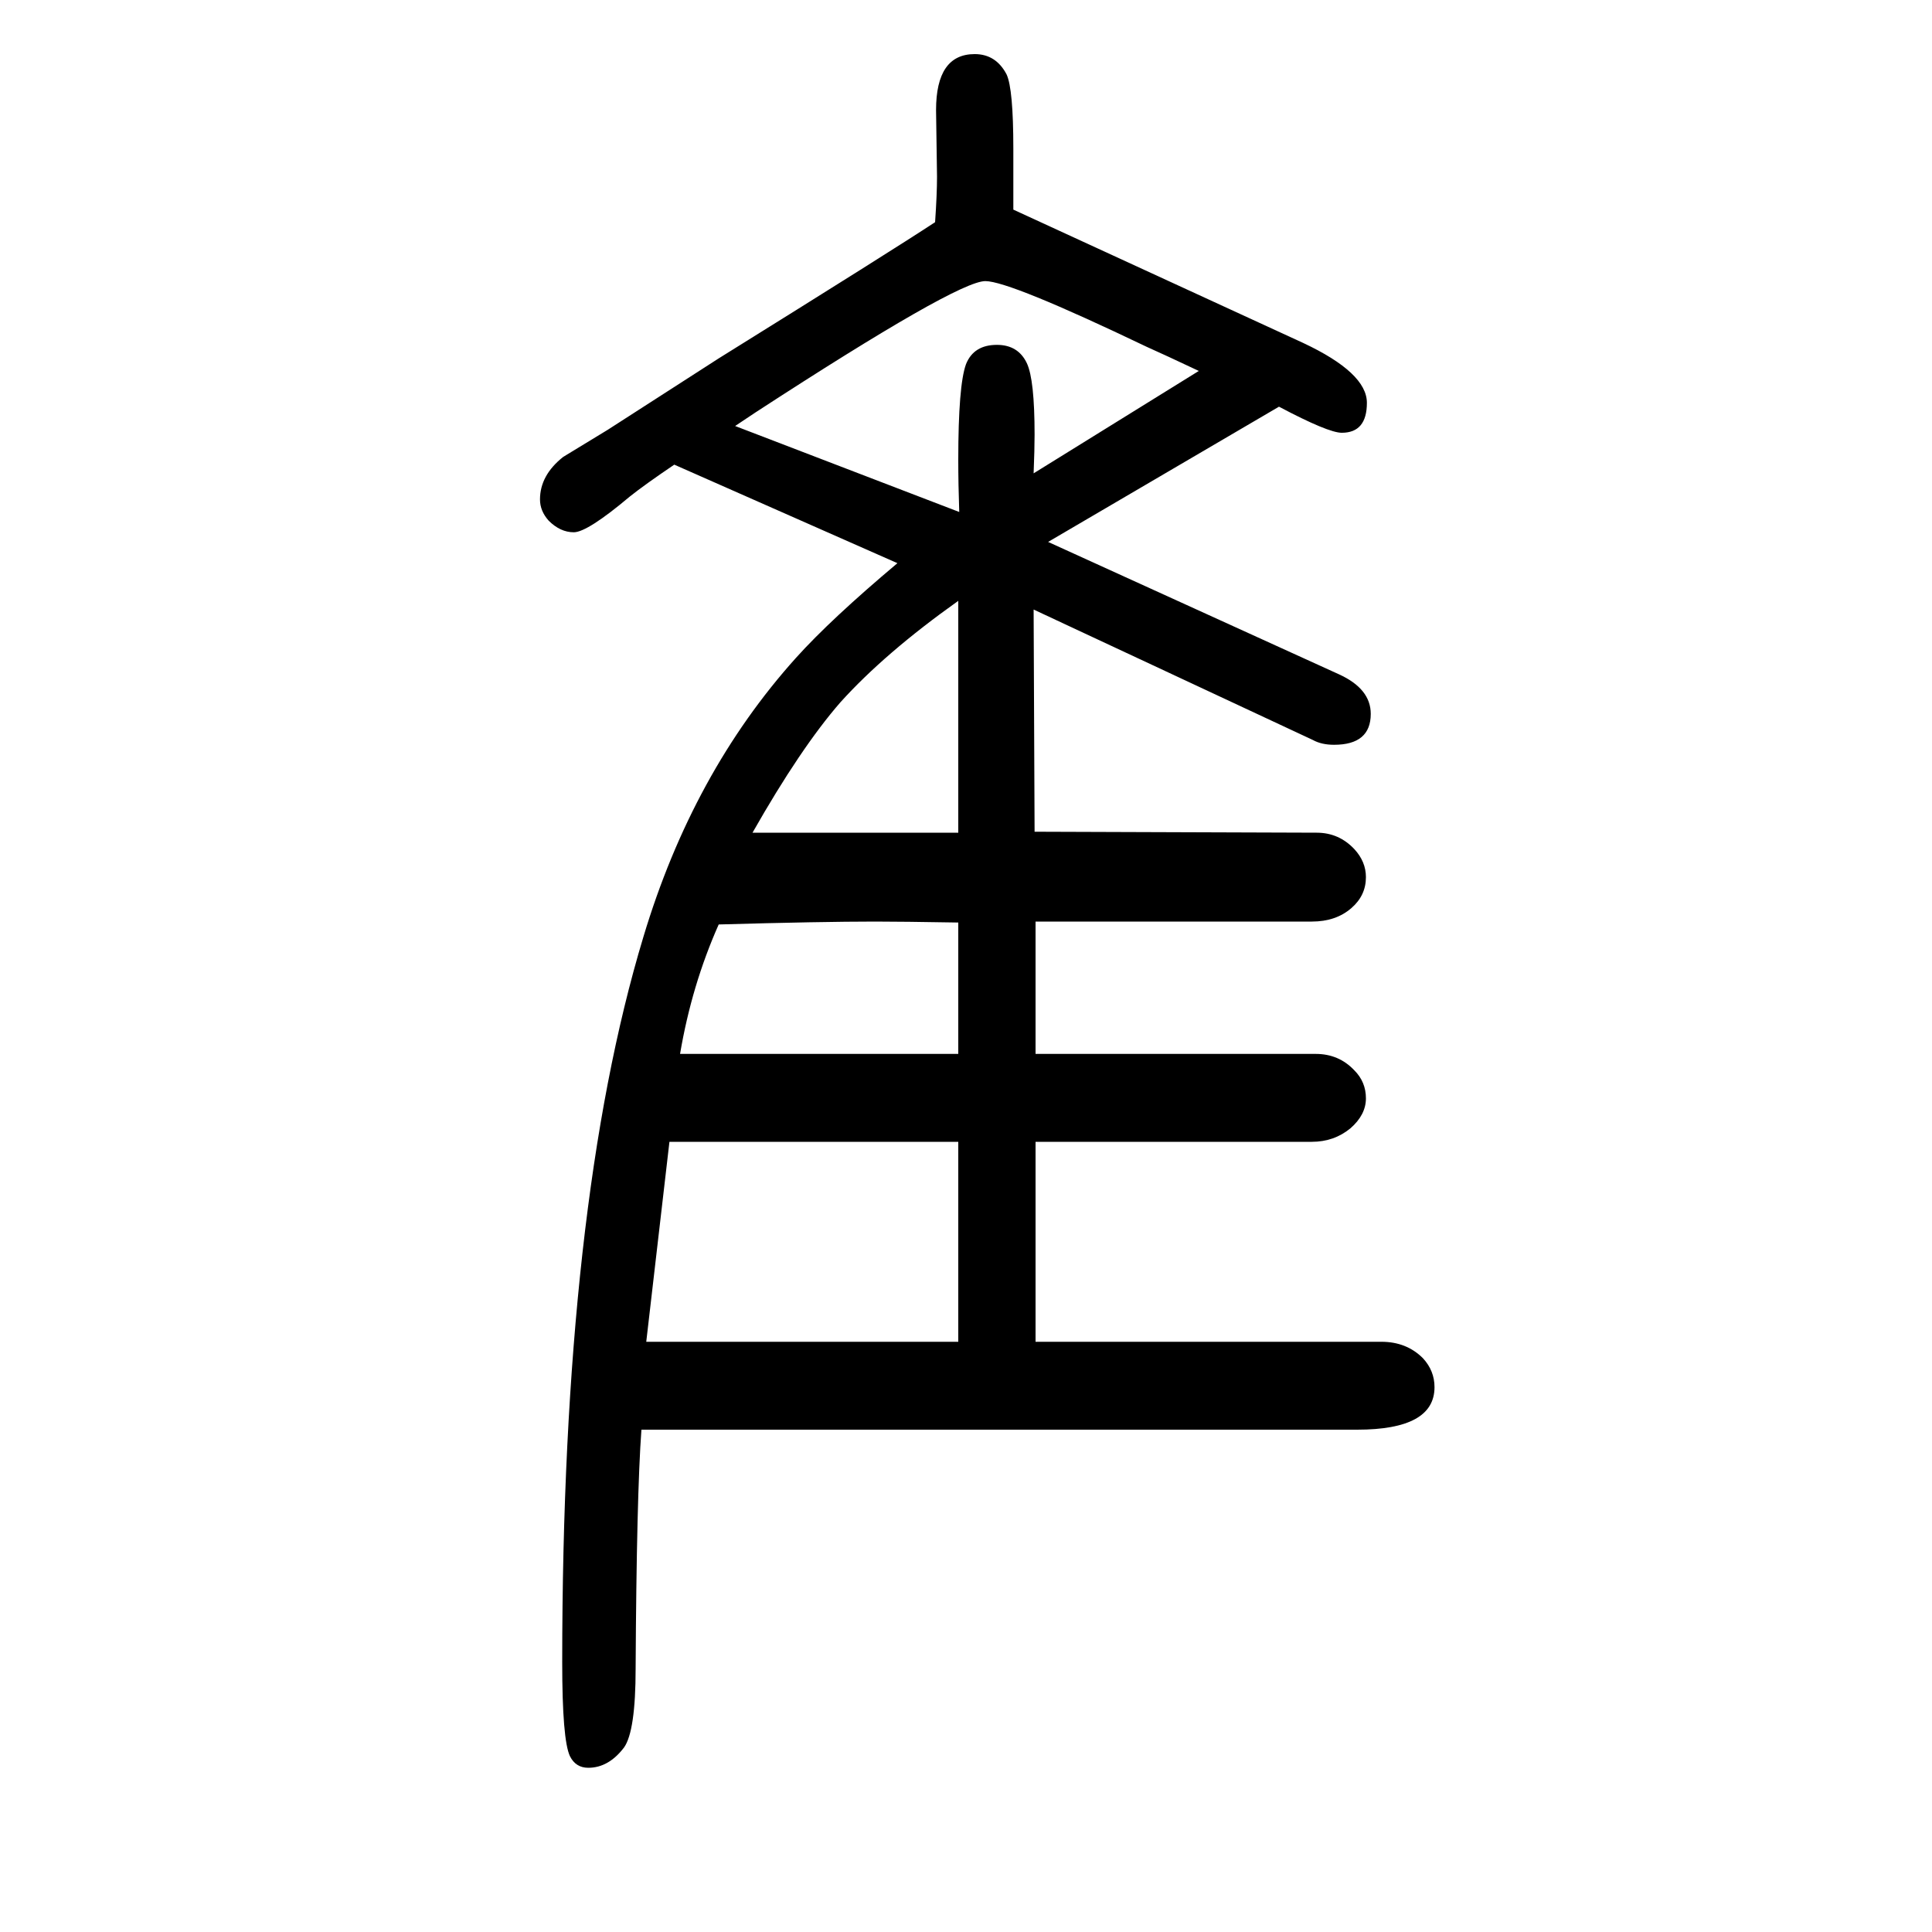 <svg xmlns="http://www.w3.org/2000/svg" xmlns:xlink="http://www.w3.org/1999/xlink" height="100" width="100" version="1.1"><path d="M1085 1089l301 -137q33 -15 33 -41q0 -32 -38 -32q-13 0 -22 5l-289 135l1 -230l292 -1q23 0 39 -17q12 -13 12 -29q0 -19 -15 -32q-16 -14 -41 -14h-286v-137h290q24 0 40 -17q12 -12 12 -29t-16 -31q-17 -14 -40 -14h-286v-207h358q26 0 43 -17q12 -13 12 -30
q0 -44 -80 -44h-741q-5 -68 -6 -247q0 -65 -12 -82q-16 -21 -37 -21q-13 0 -19 12q-8 17 -8 97q0 473 84 751q51 170 158 289q36 40 105 98l-231 102q-31 -21 -46 -33q-44 -37 -58 -37t-26 12q-9 10 -9 22q0 25 24 44l46 28l115 74q180 112 224 141q2 29 2 47l-1 69
q0 58 40 58q22 0 33 -21q7 -15 7 -77v-63l300 -138q66 -31 66 -62t-26 -31q-14 0 -65 27zM669 261h323v207h-299zM704 559h288v136q-59 1 -86 1q-56 0 -162 -3q-28 -63 -40 -134zM761 1209l232 -89q-1 29 -1 54q0 77 8 99q8 20 32 20q22 0 31 -19q8 -17 8 -74q0 -15 -1 -40
l171 106q-36 17 -54 25q-142 68 -167 68q-29 0 -238 -136zM779 788h213v240q-76 -54 -122 -105q-41 -47 -91 -135z" style="" transform="scale(0.05 -0.05) translate(0 -1650)"/></svg>